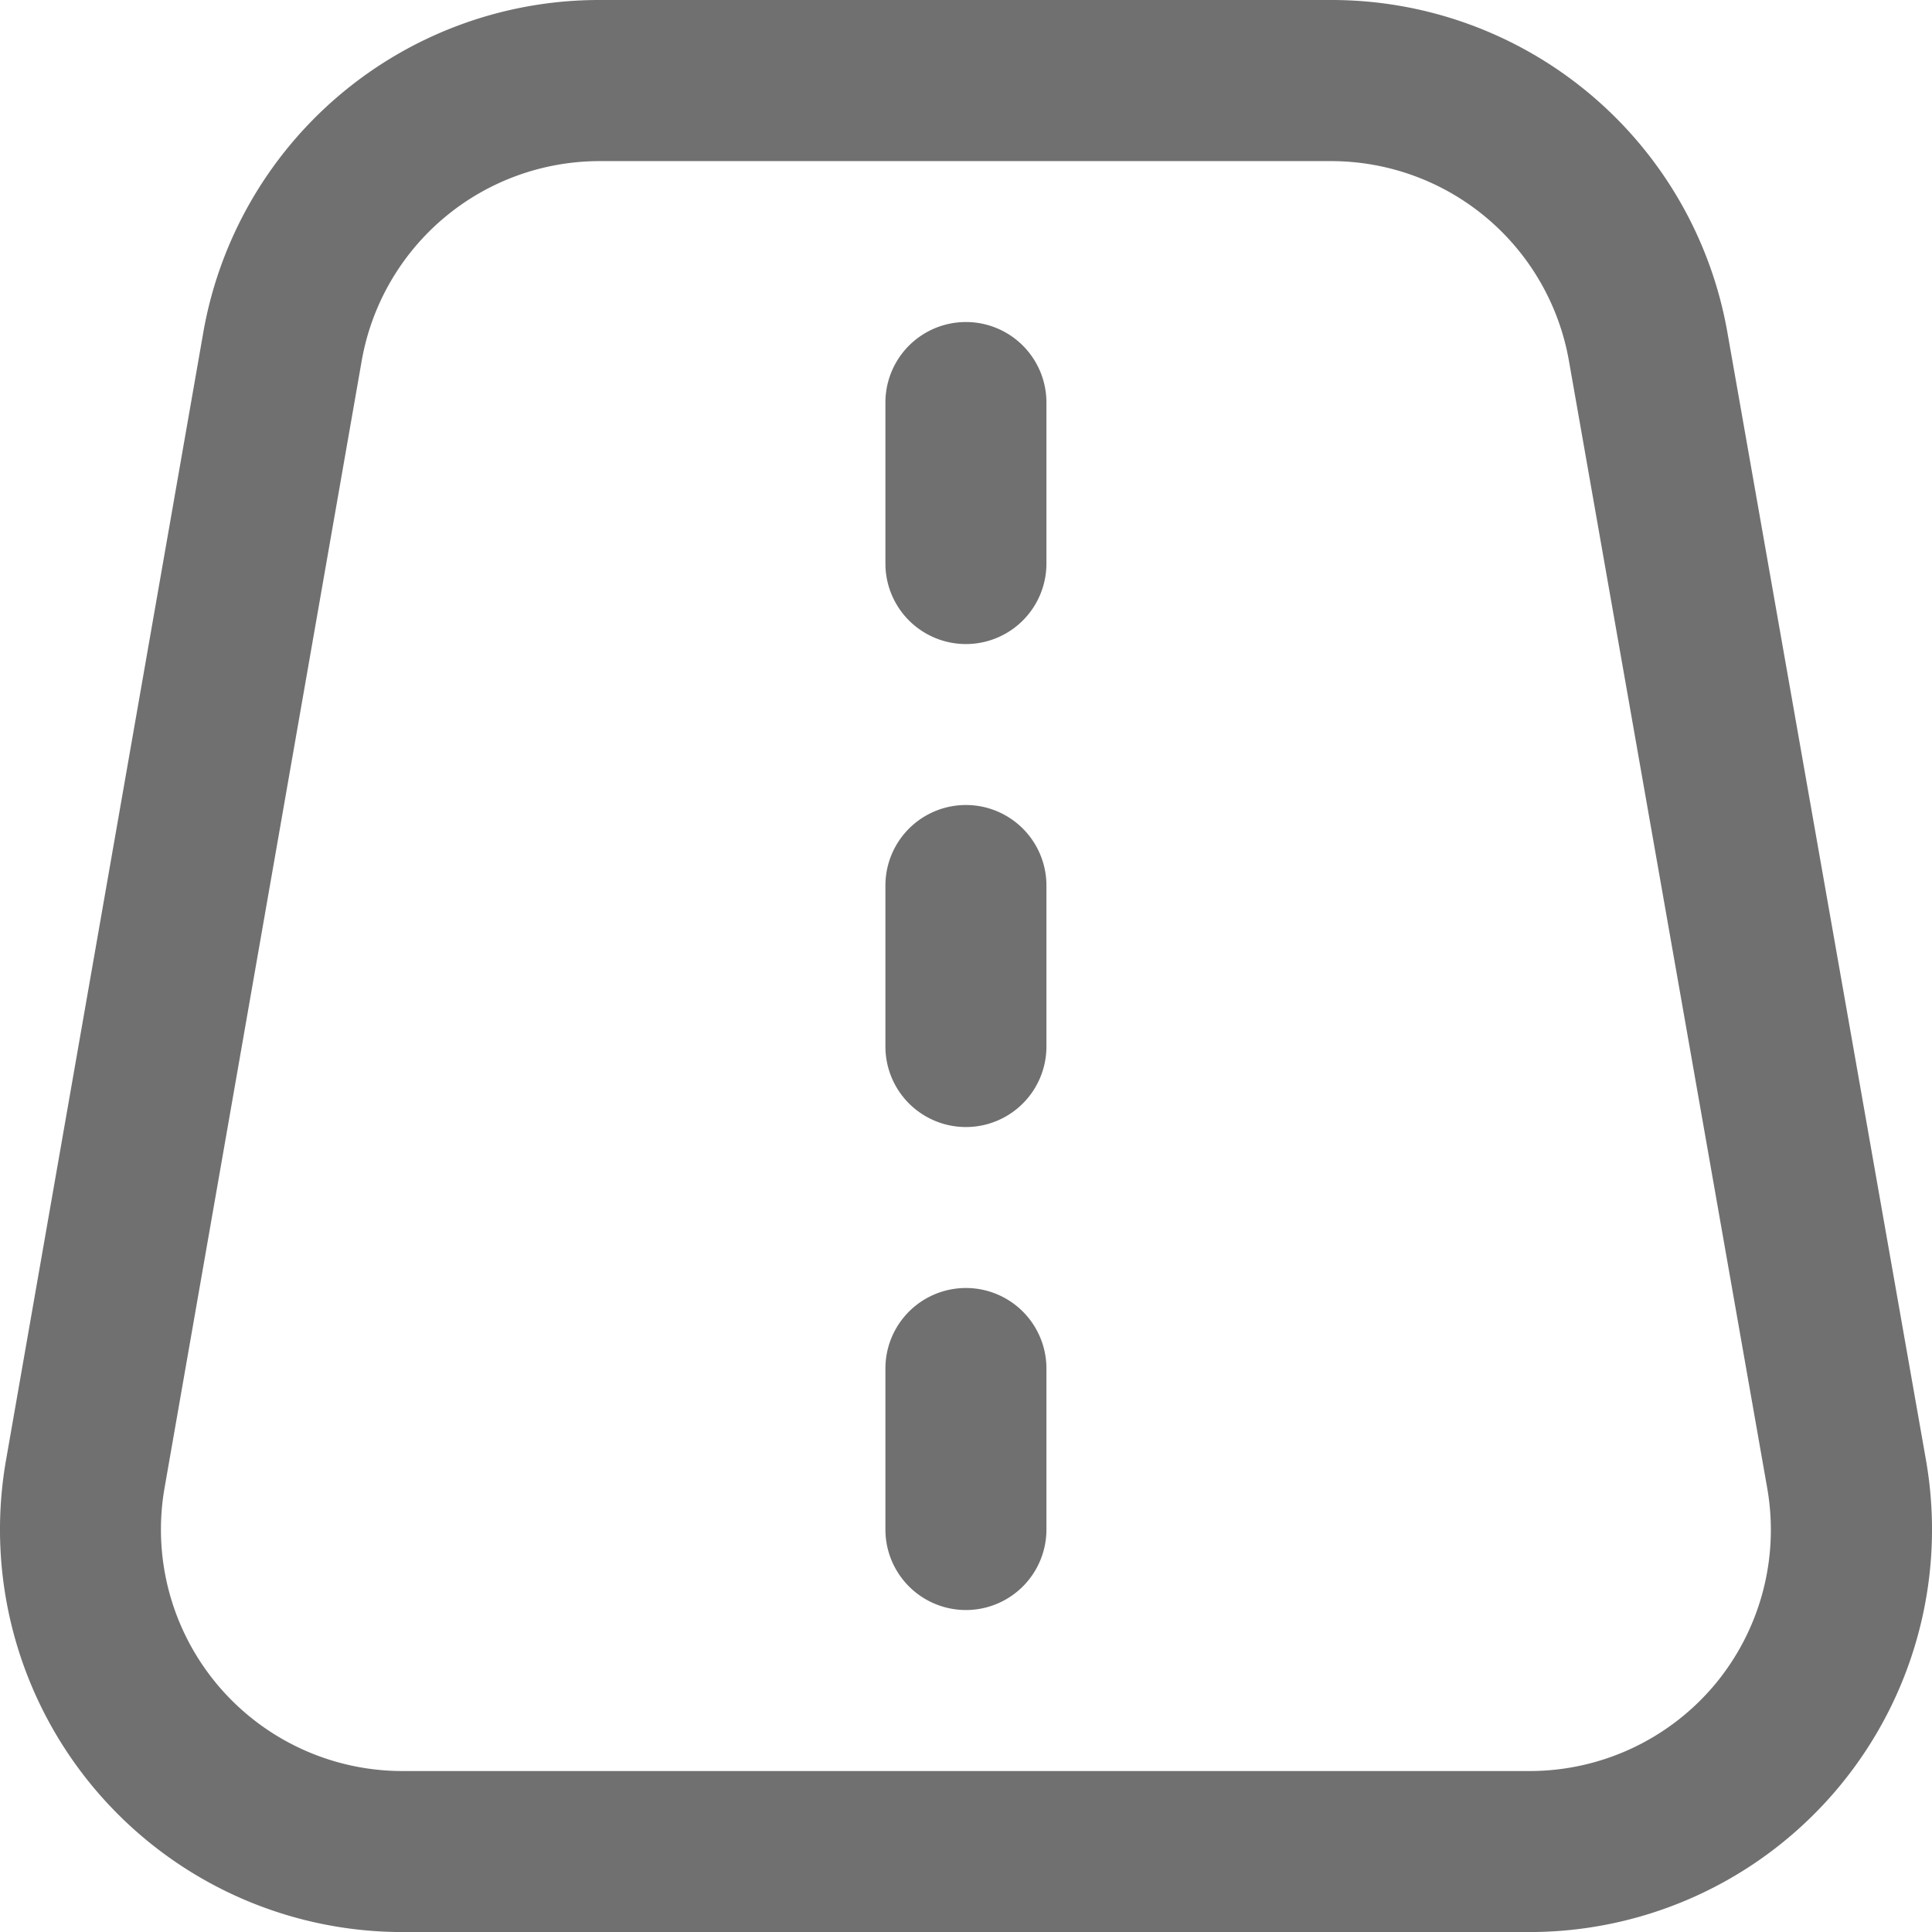 <svg xmlns="http://www.w3.org/2000/svg" width="36.933" height="36.934" viewBox="0 0 36.933 36.934">
  <path id="road" d="M33.024,6.362A7.682,7.682,0,0,0,25.447,0H11.466A7.682,7.682,0,0,0,3.885,6.368L.116,27.913a7.695,7.695,0,0,0,7.578,9.021H29.239a7.695,7.695,0,0,0,7.579-9.027Zm-.246,25.846a4.617,4.617,0,0,1-3.539,1.648H7.694a4.617,4.617,0,0,1-4.547-5.414L6.915,6.9a4.617,4.617,0,0,1,4.551-3.82H25.447a4.616,4.616,0,0,1,4.546,3.816l3.79,21.546A4.617,4.617,0,0,1,32.778,32.208ZM20.005,7.695v3.078a1.539,1.539,0,1,1-3.078,0V7.695a1.539,1.539,0,1,1,3.078,0Zm0,9.233v3.078a1.539,1.539,0,1,1-3.078,0V16.928a1.539,1.539,0,1,1,3.078,0Zm0,9.233v3.078a1.539,1.539,0,1,1-3.078,0V26.161a1.539,1.539,0,1,1,3.078,0Z" transform="translate(-0.001)" fill="#707070"/>
</svg>

